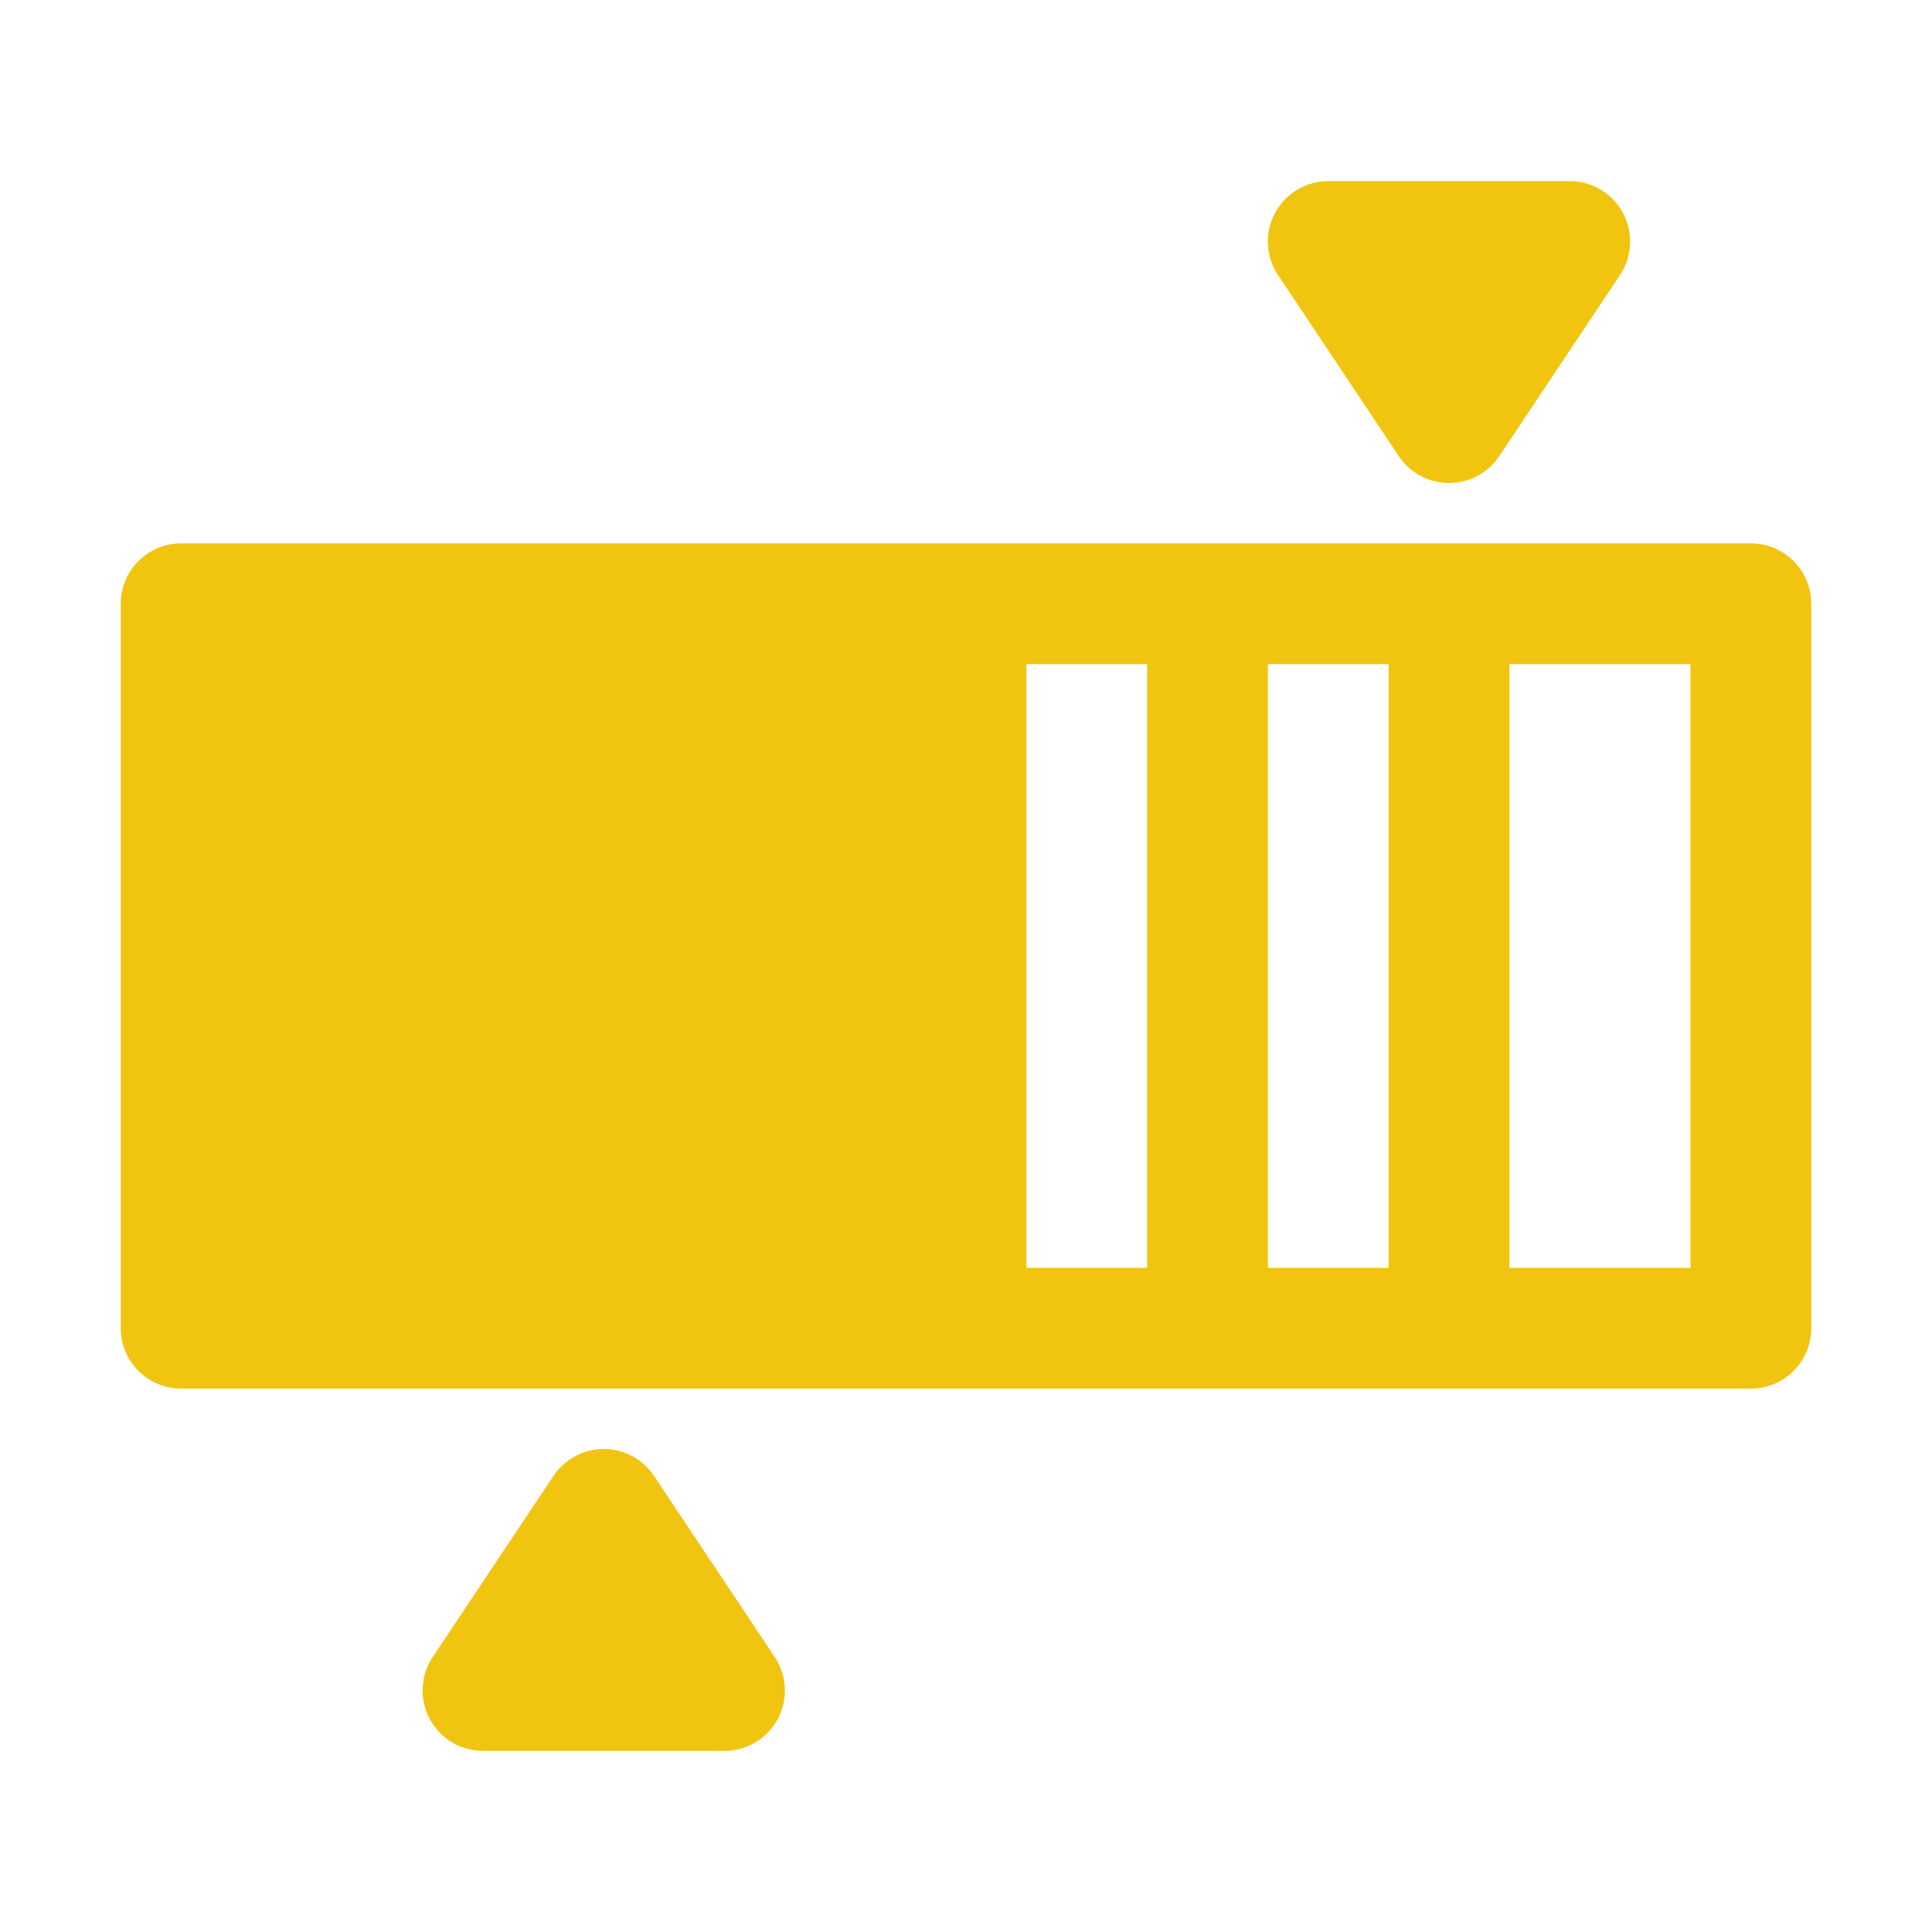 <svg xmlns="http://www.w3.org/2000/svg" viewBox="0 0 32 32" x="0px" y="0px"><path fill="#f1c40f" d="M23.168 7.555C23.353 7.833 23.666 8 24 8C24.334 8 24.647 7.833 24.832 7.555L26.832 4.555C27.037 4.248 27.056 3.853 26.882 3.528C26.708 3.203 26.369 3 26 3H22C21.631 3 21.292 3.203 21.118 3.528C20.944 3.853 20.963 4.248 21.168 4.555L23.168 7.555Z"/><path fill="#f1c40f" fill-rule="evenodd" clip-rule="evenodd" d="M3 9C2.448 9 2 9.448 2 10V22C2 22.552 2.448 23 3 23H29C29.552 23 30 22.552 30 22V10C30 9.448 29.552 9 29 9H3ZM21 11V21H23V11H21ZM25 21V11H28V21H25ZM19 21V11H17V21H19Z"/><path fill="#f1c40f" d="M10 24C10.334 24 10.647 24.167 10.832 24.445L12.832 27.445C13.037 27.752 13.056 28.147 12.882 28.472C12.708 28.797 12.369 29 12 29H8C7.631 29 7.292 28.797 7.118 28.472C6.944 28.147 6.963 27.752 7.168 27.445L9.168 24.445C9.353 24.167 9.666 24 10 24Z"/></svg>
